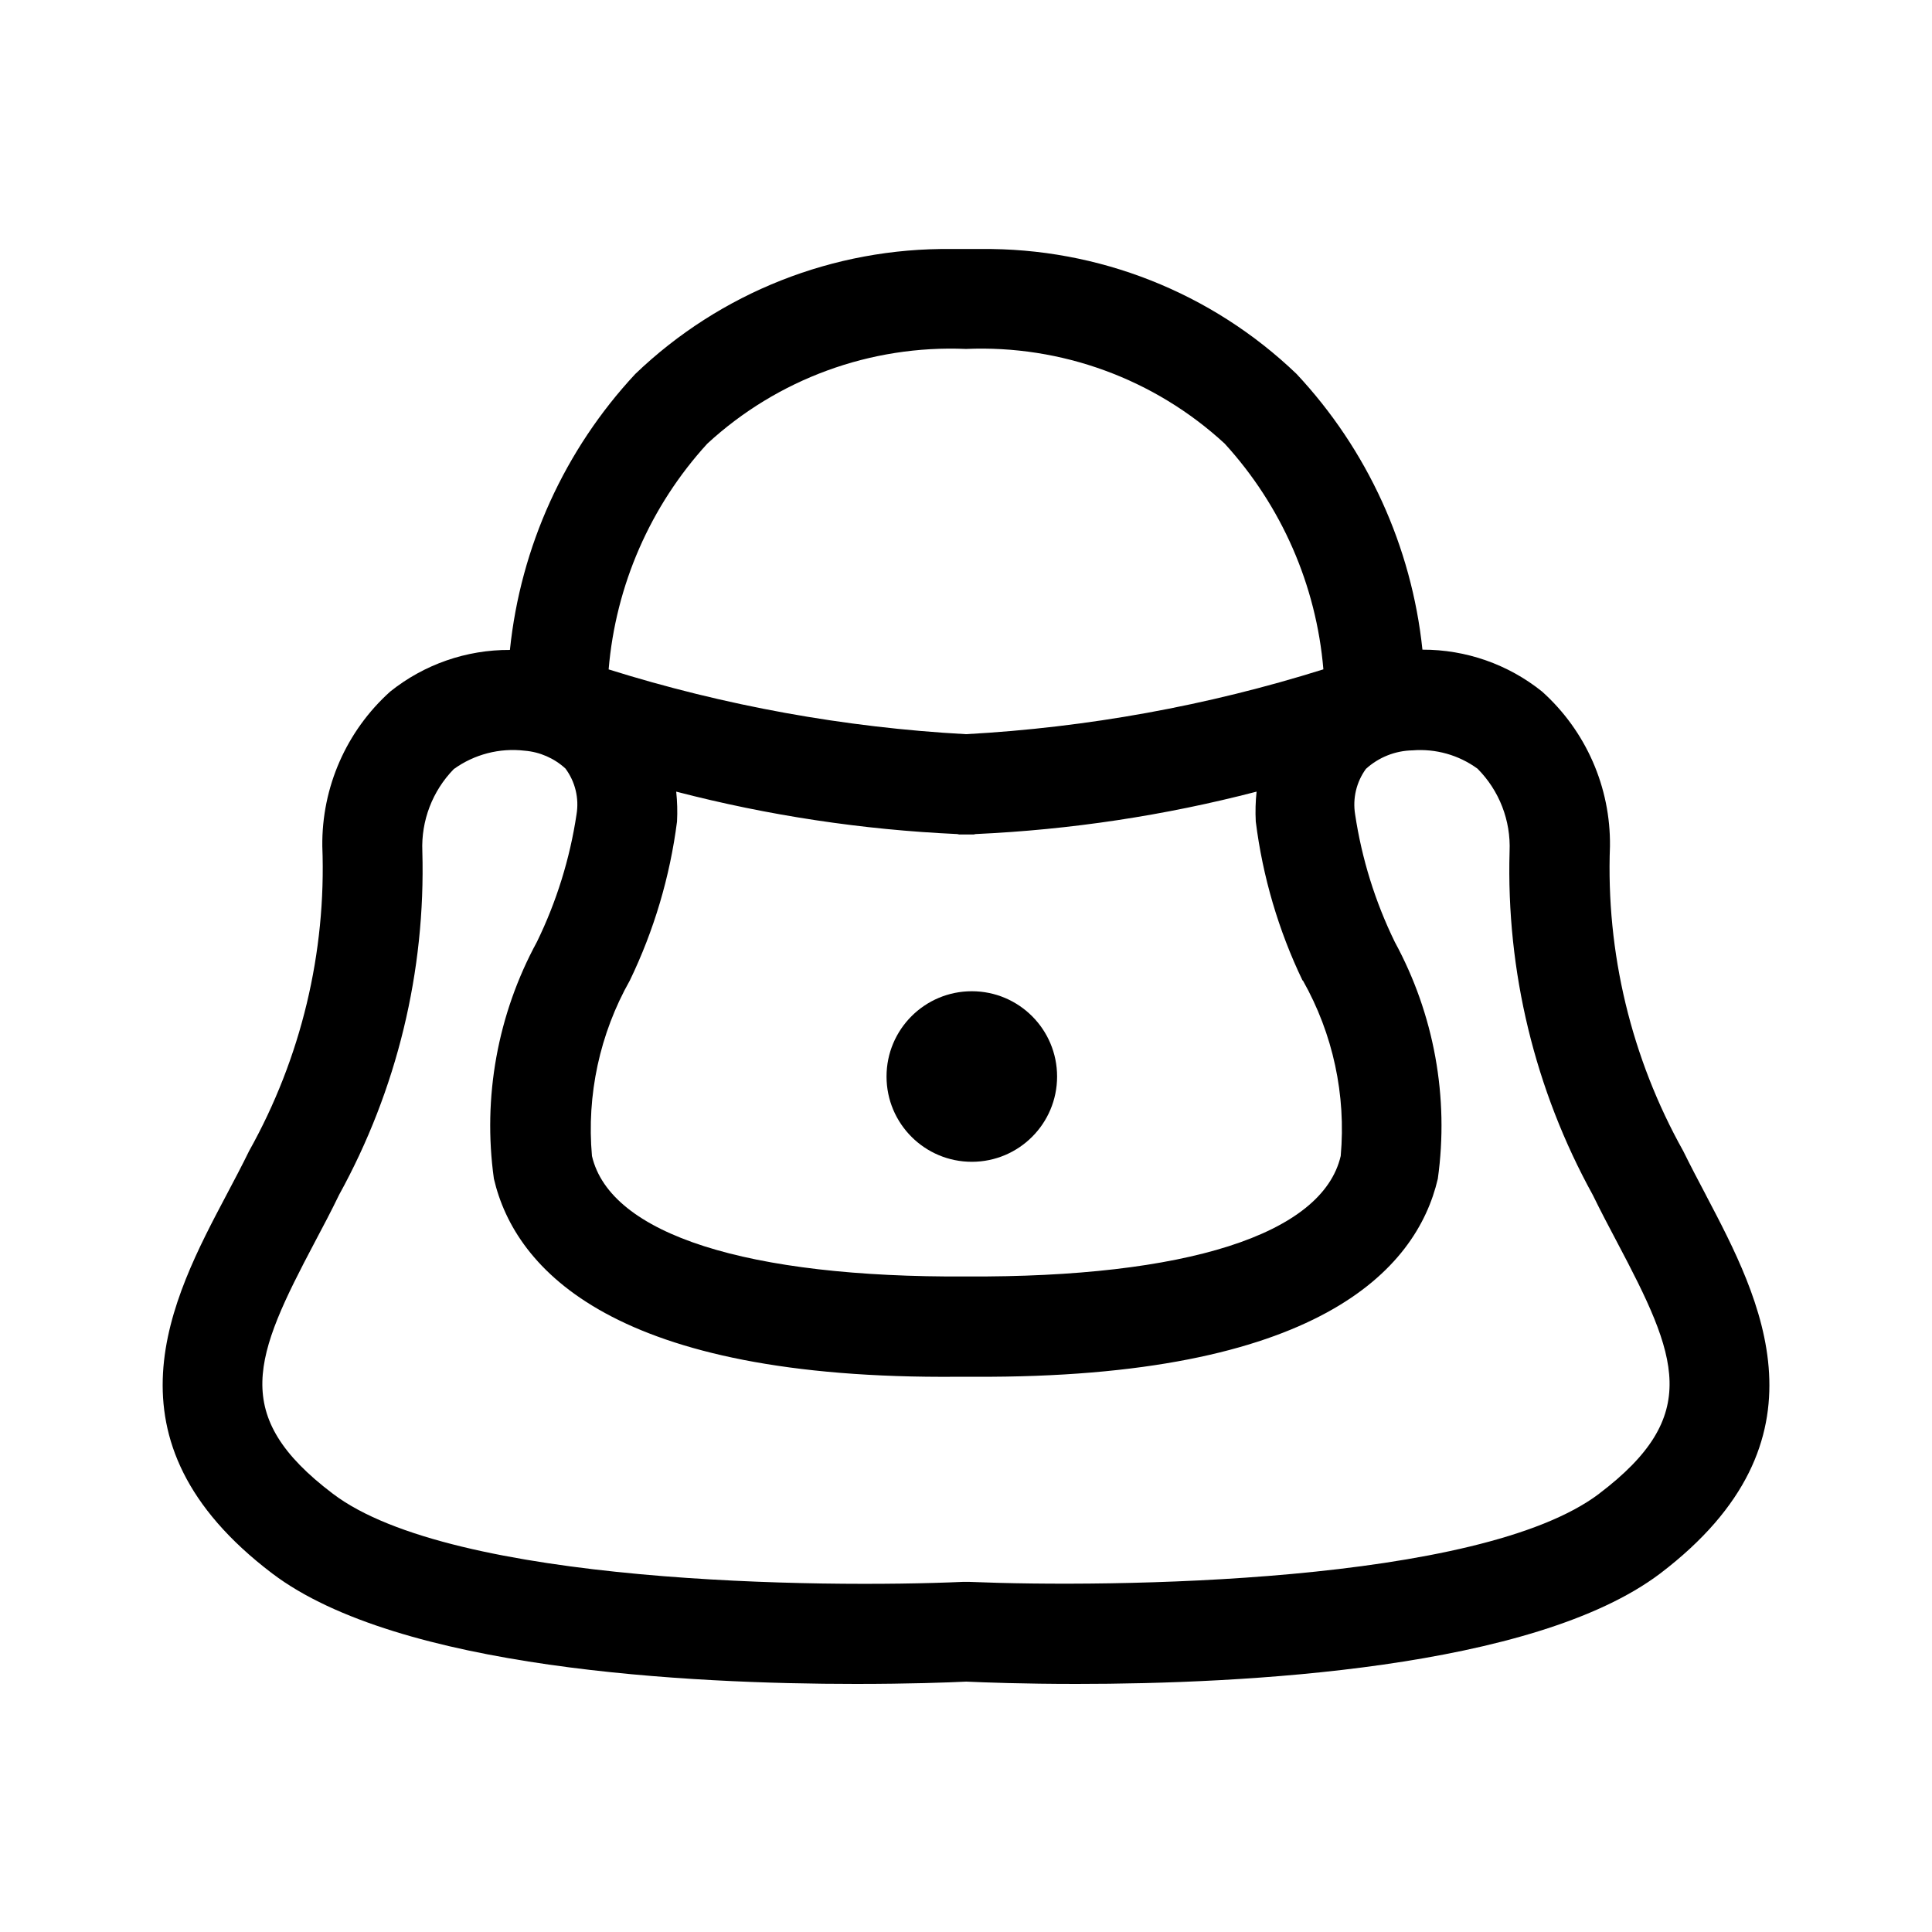 <?xml version="1.0" encoding="UTF-8"?>
<!-- Uploaded to: ICON Repo, www.iconrepo.com, Generator: ICON Repo Mixer Tools -->
<svg fill="#000000" width="800px" height="800px" version="1.1" viewBox="144 144 512 512" xmlns="http://www.w3.org/2000/svg">
 <g>
  <path d="m596.12 460.76c-2.07-3.906-4.121-7.828-6.047-11.73-13.773-24.629-20.492-52.574-19.414-80.773 0.191-15.617-6.367-30.559-17.992-40.988-8.988-7.219-20.18-11.137-31.707-11.102-2.867-27.34-14.578-52.996-33.359-73.07-22.492-21.578-52.555-33.465-83.719-33.105h-7.773c-31.176-0.363-61.242 11.527-83.742 33.105-18.742 20.113-30.41 45.793-33.234 73.141-11.523-0.066-22.723 3.828-31.719 11.031-11.621 10.438-18.176 25.375-17.996 40.988 1.082 28.191-5.629 56.133-19.395 80.754-1.906 3.906-3.977 7.809-6.027 11.695-14.523 27.457-34.312 64.992 12.125 100.26 33.484 25.406 110.62 29.293 154.74 29.293 14.051 0 24.379-0.379 29.203-0.613 4.805 0.215 15.148 0.613 29.203 0.613 44.031 0 121.17-3.887 154.74-29.293 46.297-35.246 26.504-72.801 12.109-100.2zm-106.84-56.914c7.973 14.125 11.469 30.34 10.023 46.496-4.84 20.836-41.078 32.242-99.234 31.938-57.848 0.344-94.355-11.102-99.195-31.938-1.434-16.164 2.066-32.379 10.039-46.512 6.406-13.27 10.629-27.488 12.504-42.105 0.141-2.644 0.066-5.301-0.215-7.934 24.371 6.336 49.336 10.105 74.492 11.246 0.18 0 0.324 0.109 0.504 0.109h3.812c0.18 0 0.324-0.09 0.504-0.109 25.156-1.141 50.125-4.91 74.492-11.246-0.281 2.629-0.352 5.277-0.215 7.918 1.832 14.621 6.019 28.852 12.398 42.137zm-157.84-142.27c18.605-17.148 43.273-26.18 68.555-25.102 25.277-1.086 49.945 7.938 68.551 25.082 15.09 16.508 24.285 37.543 26.164 59.828-30.734 9.645-62.551 15.418-94.715 17.184-32.156-1.77-63.969-7.535-94.699-17.168 1.867-22.281 11.059-43.32 26.145-59.824zm236.38 278.25c-31.648 24.02-129.82 24.938-166.87 23.391h-0.434-1.043-0.359c-36.992 1.637-135.29 0.719-166.94-23.391-27.332-20.711-20.801-36.273-4.731-66.684 2.195-4.137 4.391-8.293 6.406-12.469h-0.004c15.352-27.848 22.973-59.297 22.078-91.082-0.336-8.094 2.676-15.969 8.332-21.773 5.43-3.918 12.133-5.66 18.785-4.875 4.023 0.328 7.82 1.988 10.797 4.715 2.598 3.484 3.664 7.875 2.949 12.164-1.758 11.738-5.301 23.141-10.508 33.809-10.41 19.156-14.402 41.148-11.391 62.742 5.633 24.219 32.047 53.277 122.96 52.484h0.988 3.203 0.109c90.867 0.449 117.24-28.25 122.89-52.469v0.004c3.012-21.594-0.98-43.586-11.391-62.742-5.215-10.676-8.762-22.082-10.523-33.828-0.695-4.238 0.336-8.582 2.859-12.055 3.383-3.082 7.769-4.828 12.344-4.914 6.141-0.492 12.258 1.23 17.238 4.859 5.762 5.793 8.84 13.734 8.492 21.898-0.91 31.785 6.707 63.234 22.059 91.082 2.035 4.176 4.227 8.348 6.422 12.488 16.07 30.387 22.602 45.934-4.731 66.645z"/>
  <path d="m424.14 429.29c0 12.48-10.117 22.598-22.598 22.598s-22.602-10.117-22.602-22.598c0-12.484 10.121-22.602 22.602-22.602s22.598 10.117 22.598 22.602"/>
 </g>
</svg>